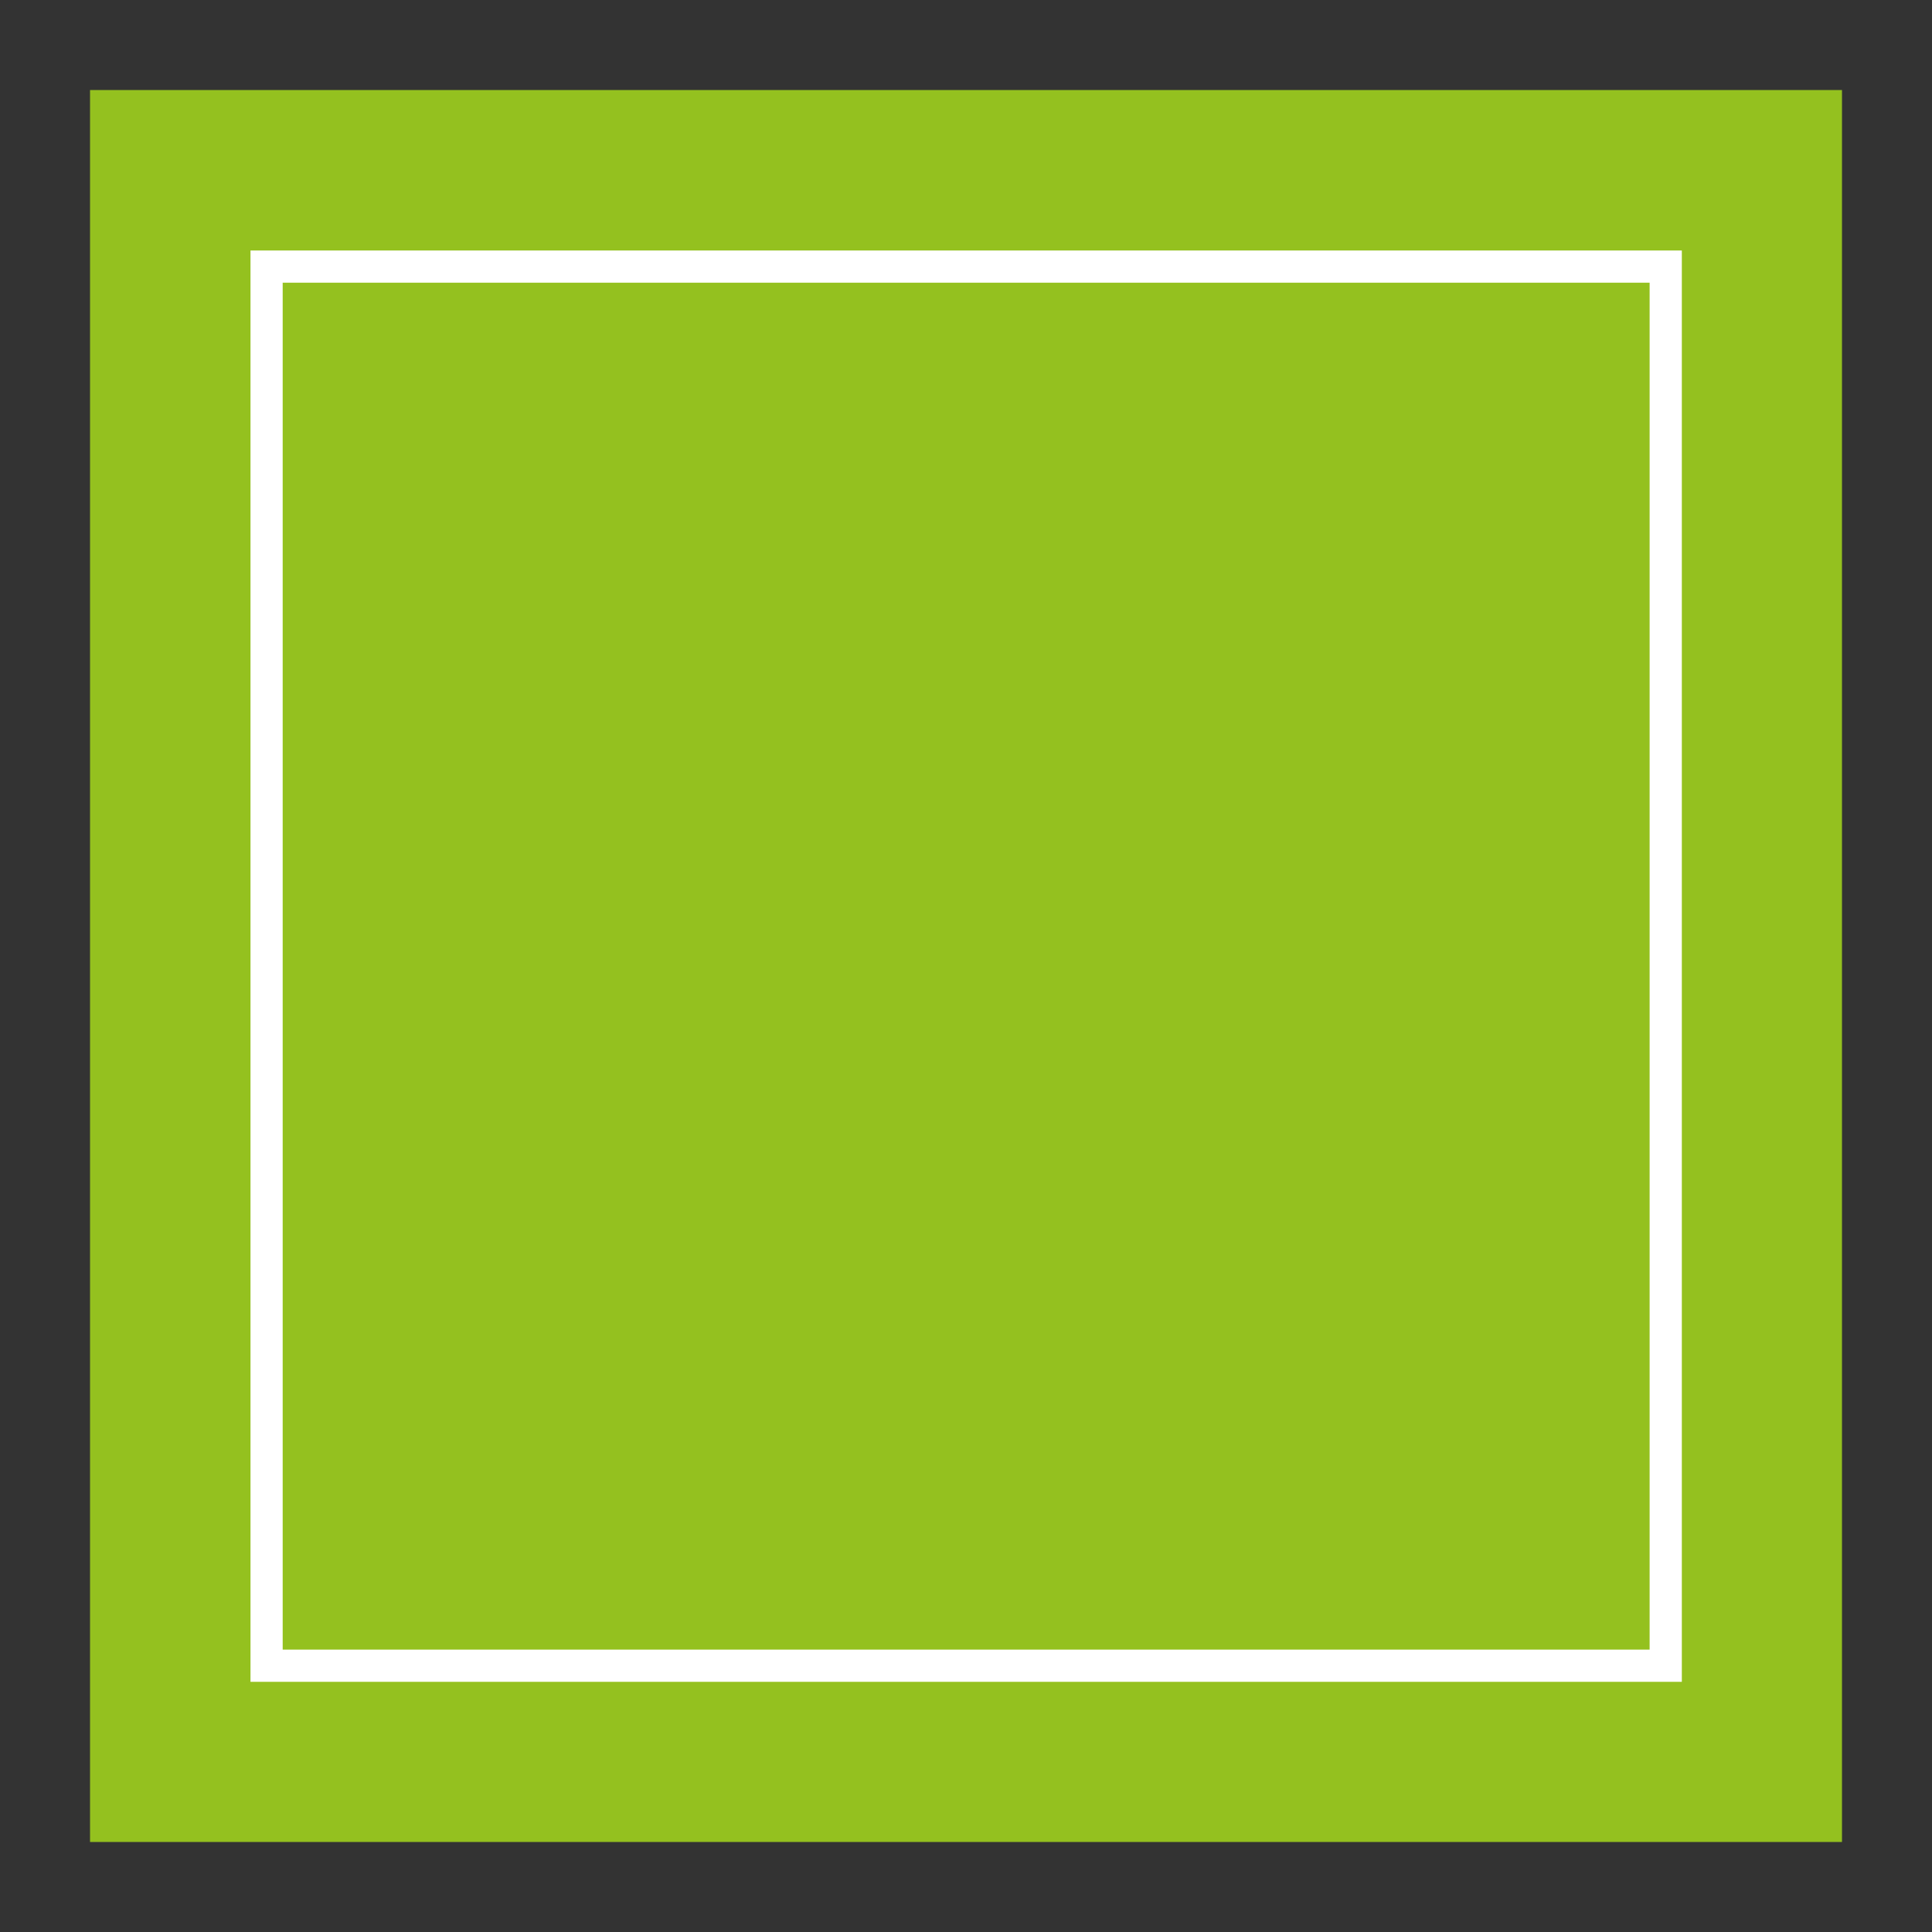 <?xml version="1.0" encoding="UTF-8" standalone="no"?>
<!DOCTYPE svg PUBLIC "-//W3C//DTD SVG 1.1//EN" "http://www.w3.org/Graphics/SVG/1.1/DTD/svg11.dtd">
<svg width="100%" height="100%" viewBox="0 0 150 150" version="1.1" xmlns="http://www.w3.org/2000/svg" xmlns:xlink="http://www.w3.org/1999/xlink" xml:space="preserve" xmlns:serif="http://www.serif.com/" style="fill-rule:evenodd;clip-rule:evenodd;stroke-linejoin:round;stroke-miterlimit:2;">
    <rect x="0" y="0" width="150" height="150" fill="#333333" stroke="none"/>
    <g transform="matrix(1,0,0,1,-3.511,33.011)">
        <g transform="matrix(1,0,0,1,-0.031,-31.224)">
            <rect x="10.532" y="5.203" width="136.021" height="136.021" style="fill:rgb(148,193,31);"/>
        </g>
        <g transform="matrix(0.817,0,0,0.817,14.354,-17.815)">
            <rect x="10.532" y="5.203" width="136.021" height="136.021" style="fill:rgb(148,193,31);"/>
            <path d="M146.553,5.203L10.532,5.203L10.532,141.224L146.553,141.224L146.553,5.203ZM143.492,8.263L143.492,138.163C143.492,138.163 13.592,138.163 13.592,138.163C13.592,138.163 13.592,8.263 13.592,8.263L143.492,8.263Z" style="fill:white;"/>
        </g>
    </g>
</svg>

